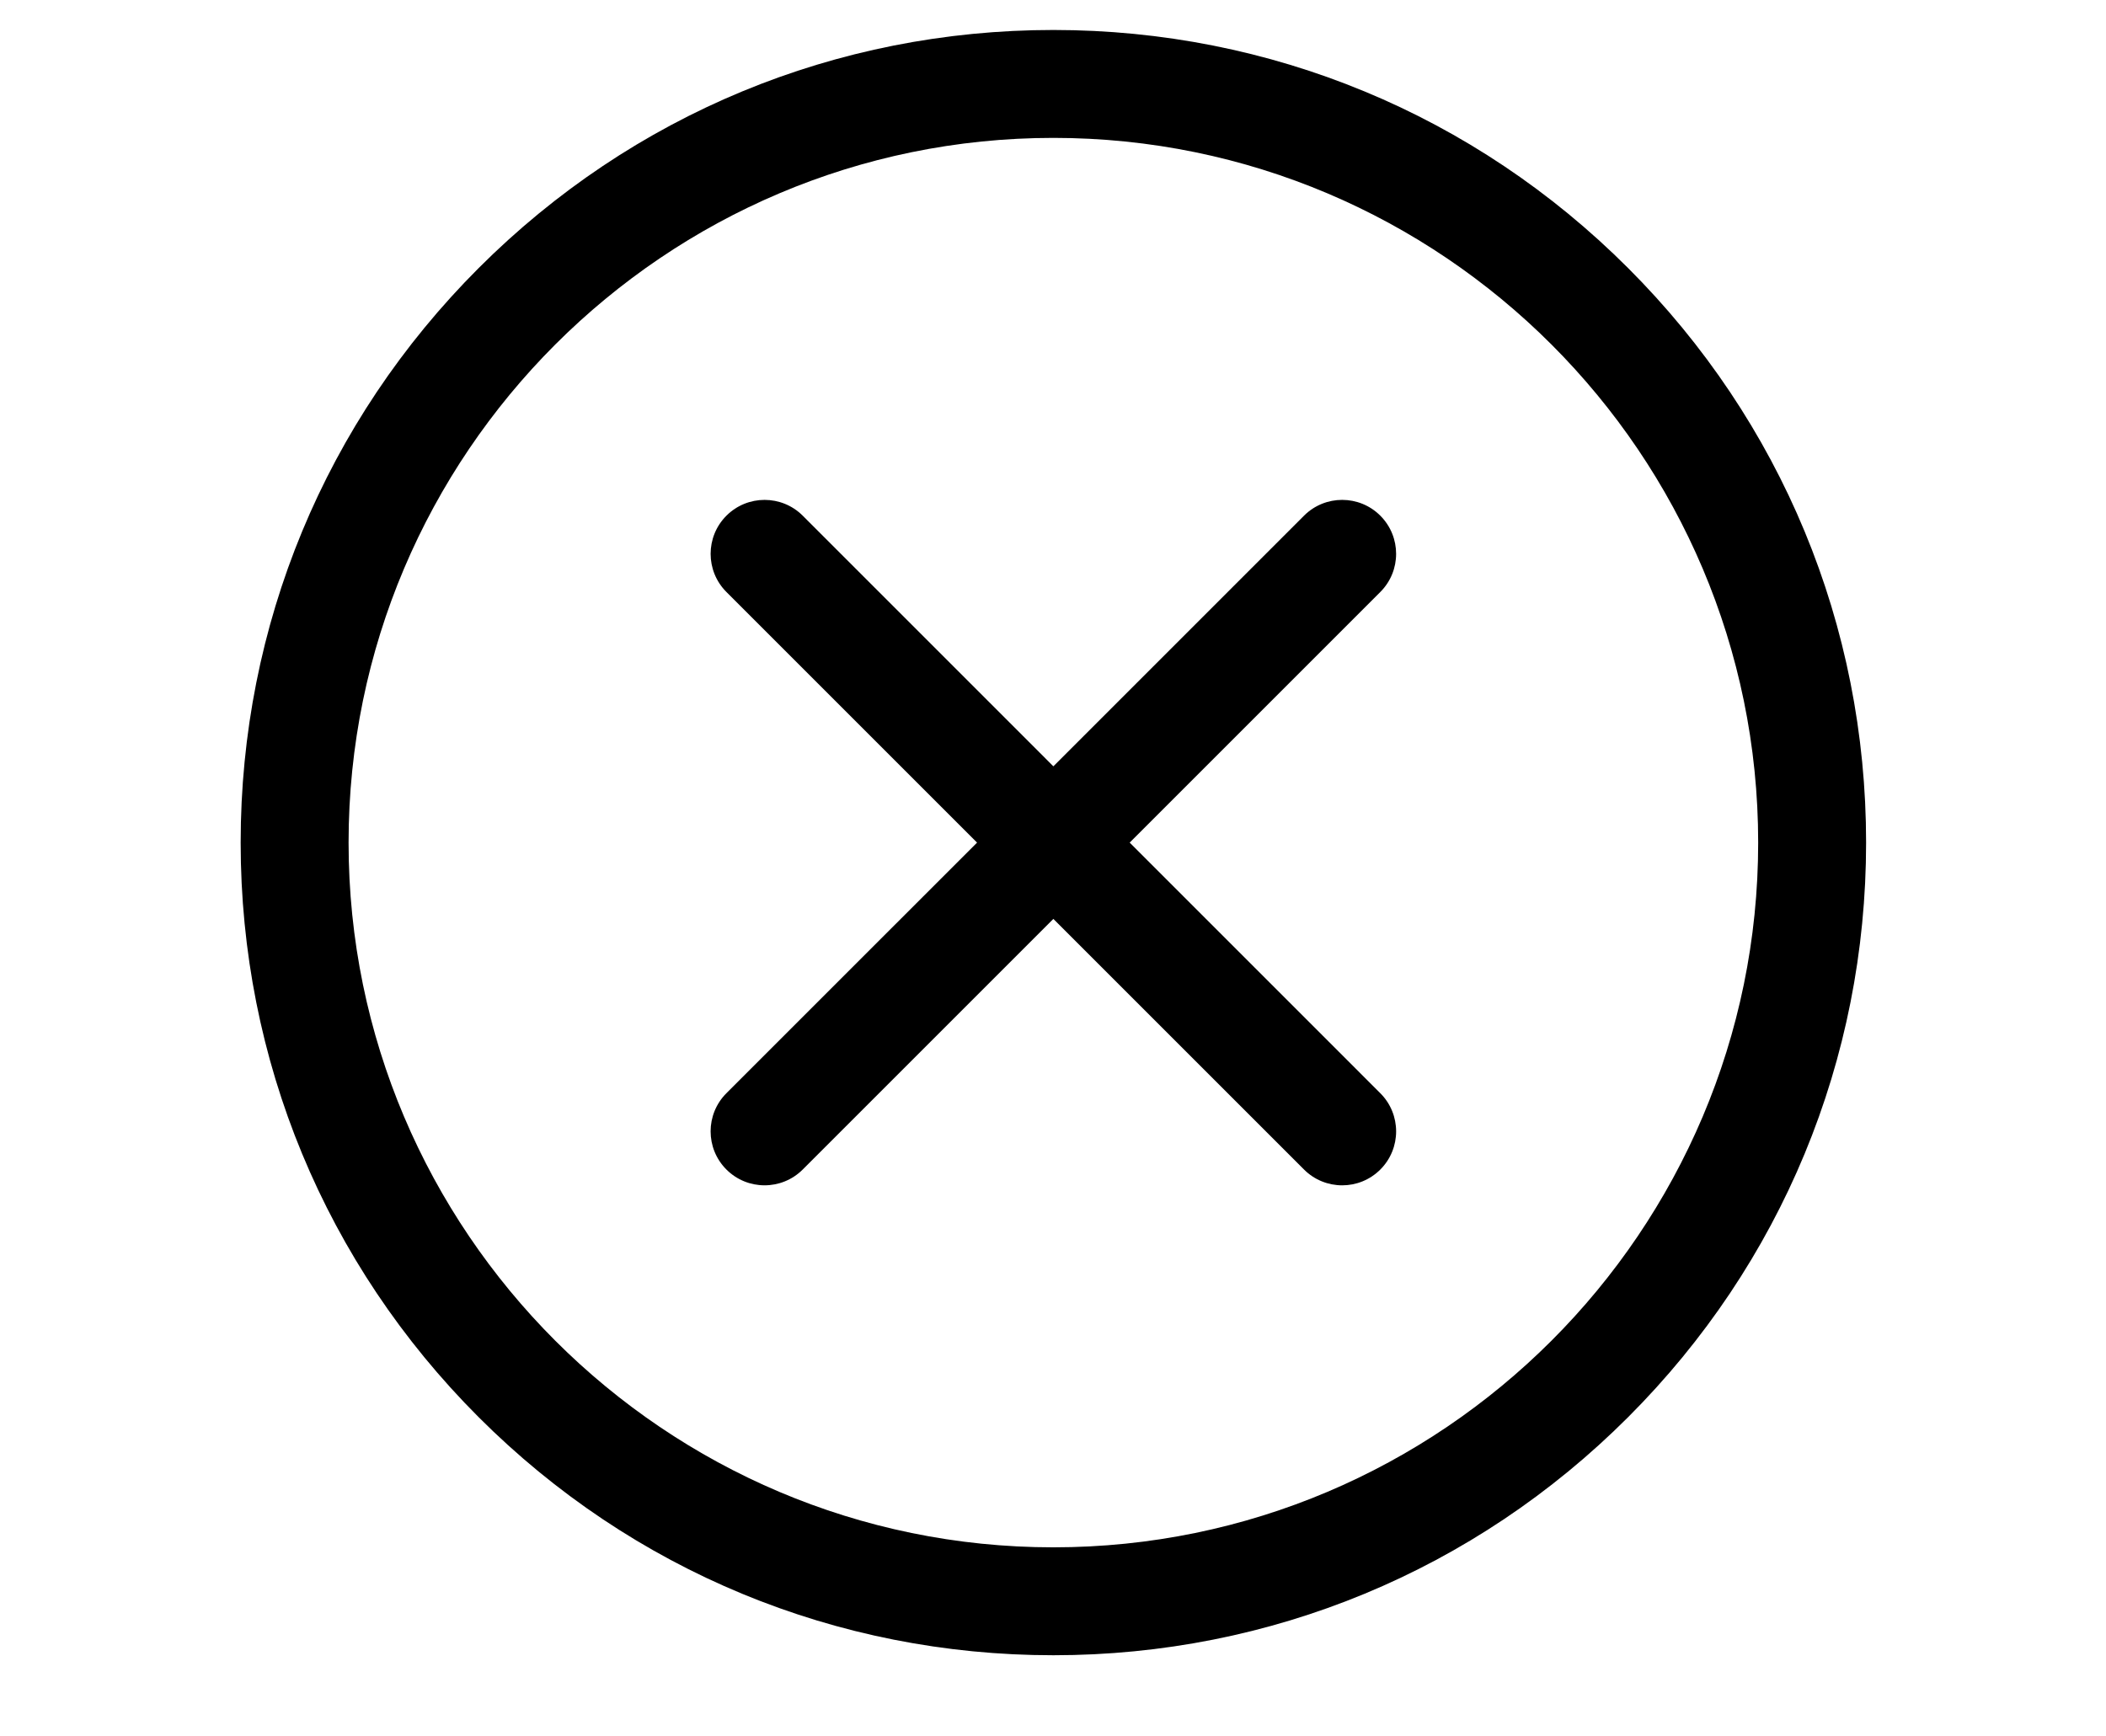 <?xml version="1.0" encoding="UTF-8"?> <svg xmlns="http://www.w3.org/2000/svg" width="933" height="769" viewBox="0 0 933 769" fill="none"> <path d="M721.254 118.745C653.254 50.735 562.84 13.281 466.667 13.281C370.494 13.281 280.08 50.735 212.08 118.745C144.07 186.745 106.616 277.159 106.616 373.332C106.616 469.505 144.07 559.919 212.07 627.919C280.08 695.929 370.496 733.383 466.67 733.383C562.843 733.383 653.256 695.929 721.256 627.929C789.267 559.919 826.72 469.503 826.72 373.329C826.72 277.156 789.267 186.743 721.256 118.743L721.254 118.745ZM466.667 685.572C294.507 685.572 154.427 545.492 154.427 373.332C154.427 201.172 294.507 61.092 466.667 61.092C638.827 61.092 778.907 201.172 778.907 373.332C778.907 545.492 638.827 685.572 466.667 685.572ZM611.507 262.292L500.471 373.333L611.512 484.375C620.846 493.708 620.846 508.848 611.512 518.181C606.84 522.853 600.731 525.181 594.611 525.181C588.491 525.181 582.377 522.848 577.71 518.181L466.663 407.14L355.622 518.176C346.288 527.509 331.148 527.509 321.815 518.176C312.482 508.843 312.482 493.703 321.815 484.369L432.856 373.333L321.82 262.292C312.487 252.959 312.487 237.819 321.82 228.485C331.154 219.152 346.294 219.152 355.627 228.485L466.663 339.527L577.704 228.485C587.038 219.152 602.178 219.147 611.511 228.485C620.839 237.824 620.84 252.959 611.507 262.292Z" fill="black"></path> </svg> 